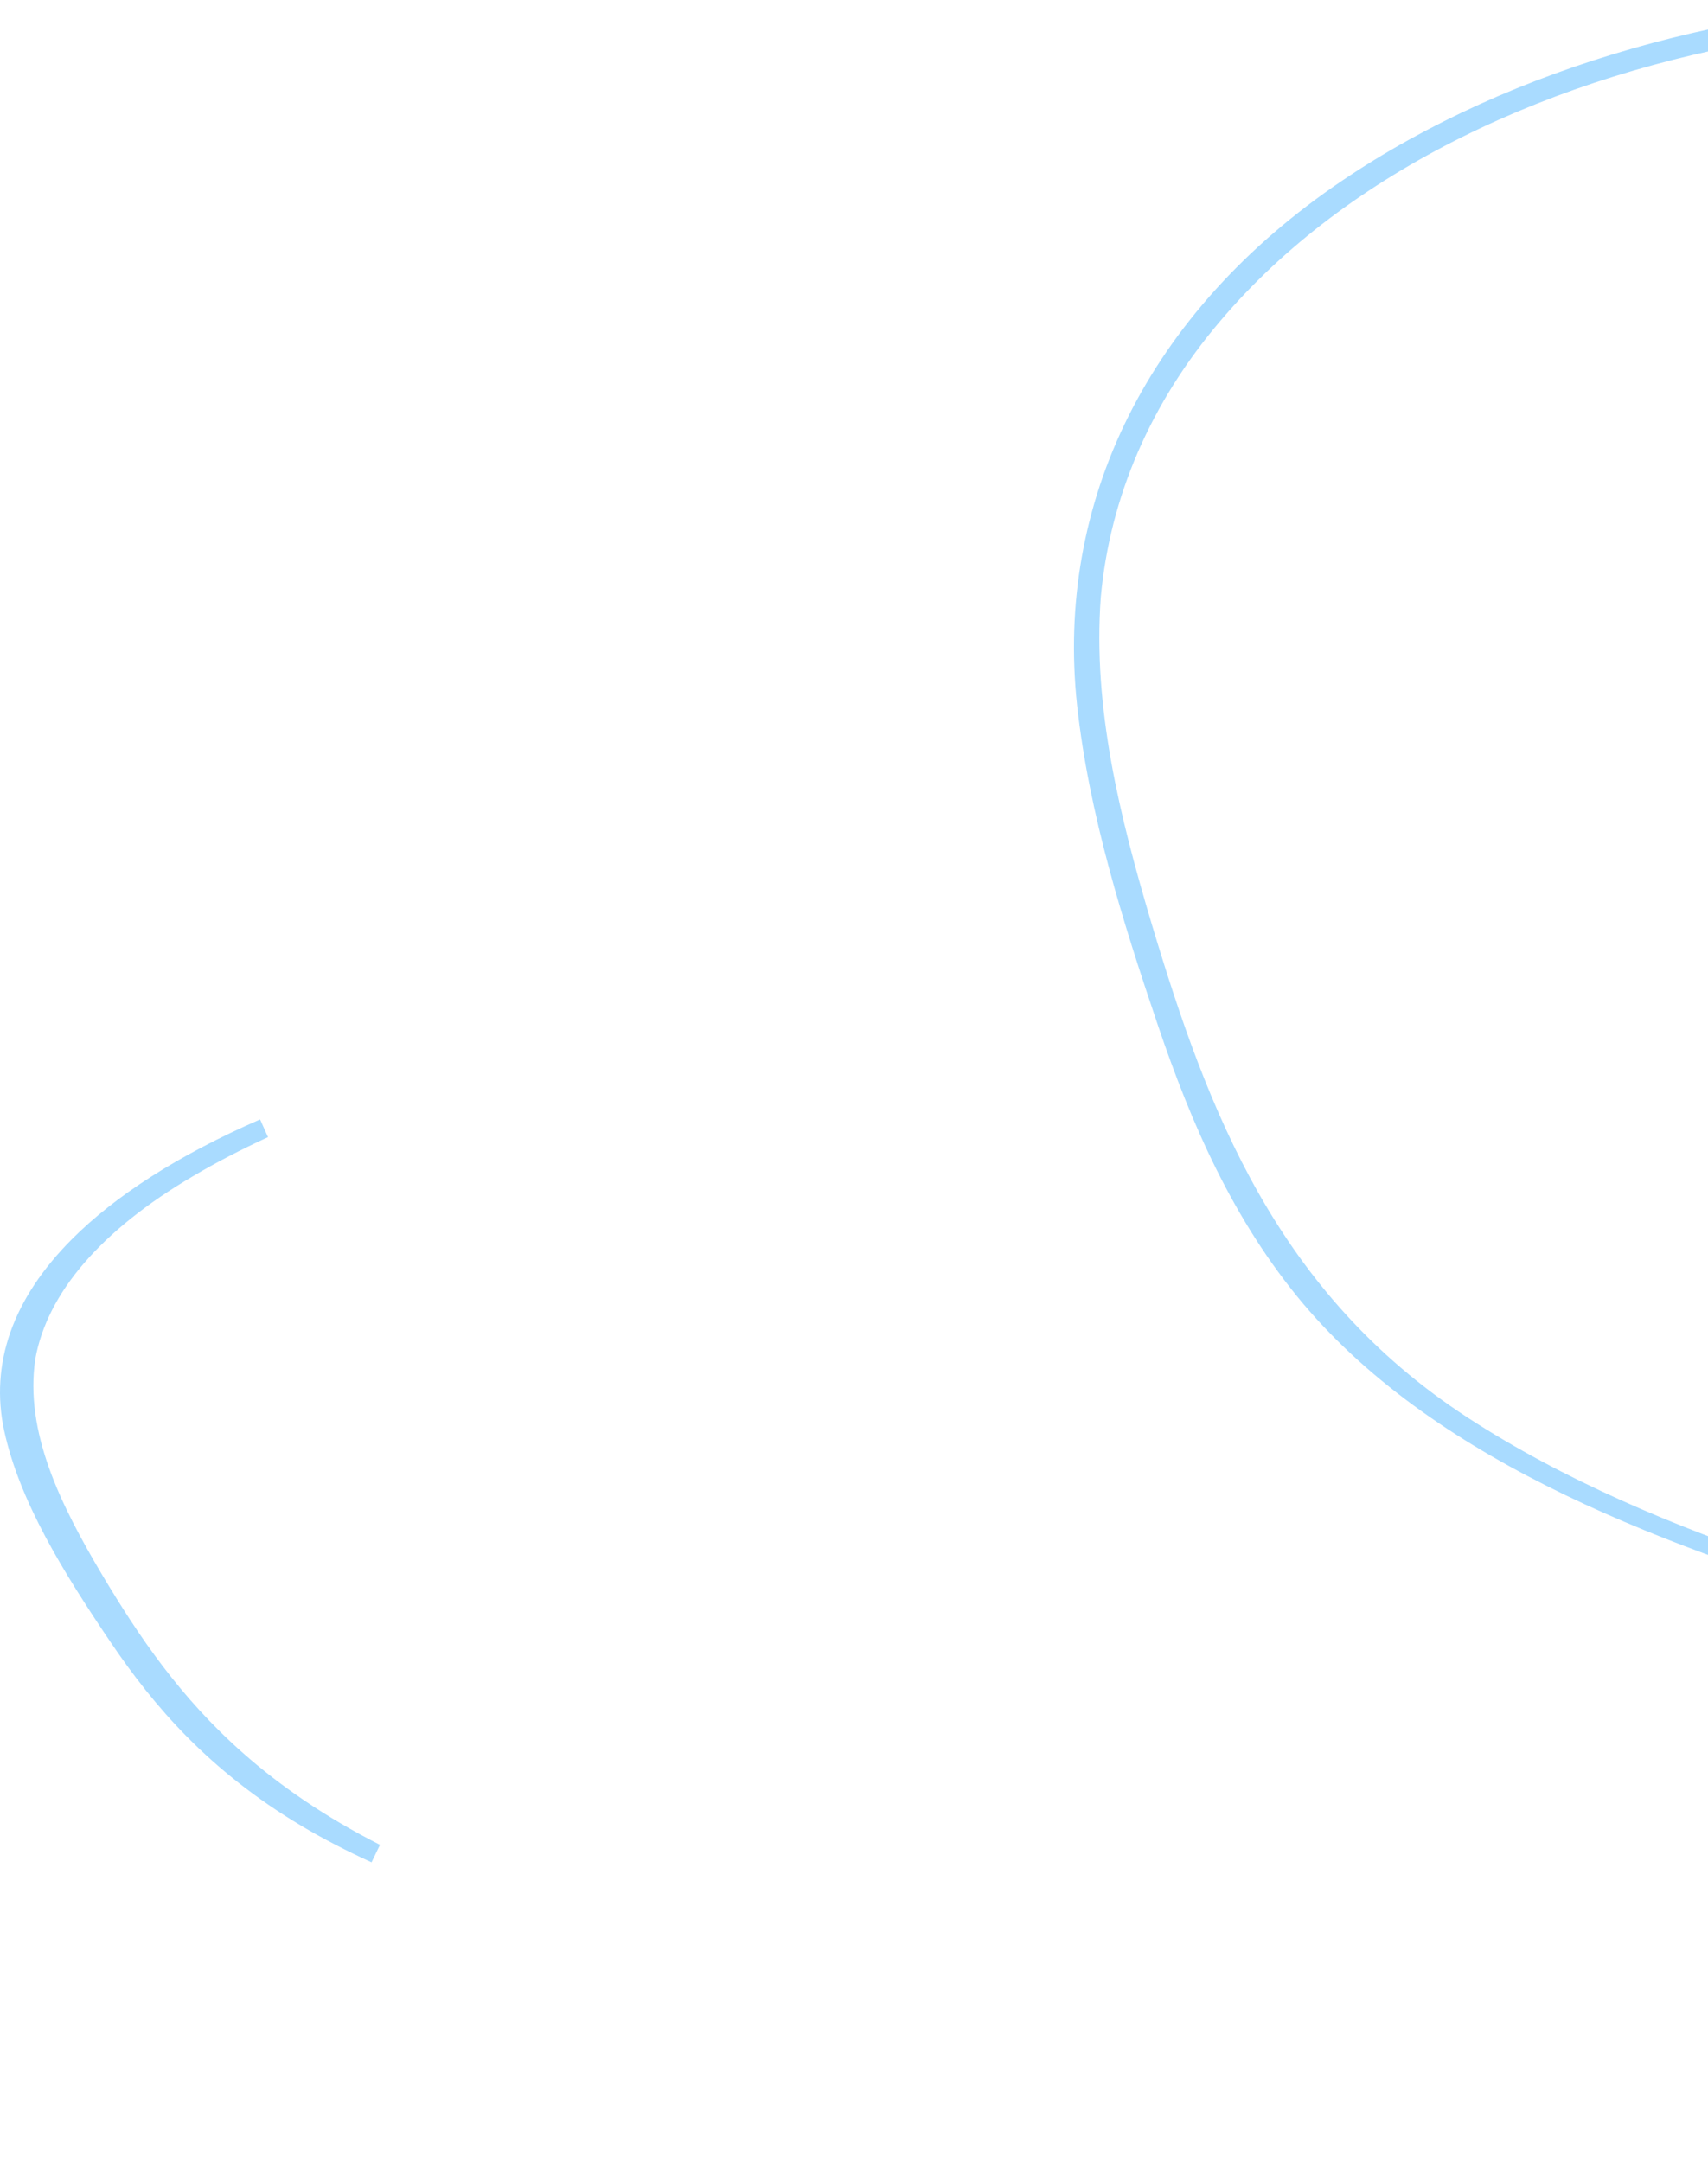 <svg width="264" height="334" viewBox="0 0 264 334" fill="none" xmlns="http://www.w3.org/2000/svg">
<path d="M540.345 221.188C531.896 206.598 513.872 198.794 499.509 188.502C440.509 146.203 459.518 69.069 400.096 26.769C347.573 -10.553 259.987 -7.613 207.465 27.9C177.331 48.258 163.109 77.664 166.488 108.993C168.319 125.732 173.529 142.357 179.02 158.531C184.09 173.46 190.567 188.502 201.41 201.396C222.531 226.391 258.157 239.284 292.233 249.463C334.055 261.904 377.425 270.952 421.358 276.607C425.442 277.173 429.666 277.625 433.75 278.077C438.678 278.869 443.888 279.435 448.957 279.661C449.943 279.774 451.07 279.887 452.055 280C452.478 280 452.9 280 453.182 279.887C482.189 280.452 512.605 272.762 532.459 255.797C543.724 246.07 547.526 233.516 540.345 221.188ZM540.063 235.665C538.796 253.308 514.013 265.071 495.707 270.726C481.063 275.25 465.573 277.172 449.943 276.494C444.733 276.042 439.523 275.476 434.454 274.911C434.313 274.911 434.172 274.911 434.031 274.911C433.891 274.911 433.75 274.911 433.609 274.911C398.828 270.952 364.47 264.845 330.816 256.701C295.191 247.993 256.326 238.153 226.897 219.039C197.326 199.812 186.624 171.424 178.035 142.81C173.106 126.297 168.882 109.332 170.149 92.254C171.557 76.76 177.894 62.17 188.596 49.616C228.023 3.018 315.749 -9.423 375.735 17.156C408.122 31.52 426.146 56.288 437.27 83.885C447.69 109.559 453.463 136.476 468.53 160.68C477.261 174.591 488.948 186.353 504.156 195.967C519.645 205.92 541.33 217.569 540.063 235.665Z" fill="#A9DBFF"/>
<path d="M304.304 167.06C330.144 176.624 346.6 189.473 357.839 203.484C357.839 203.485 357.84 203.485 357.84 203.485L356.67 204.424C361.214 210.05 365.085 215.766 368.954 221.477C376.749 232.987 384.531 244.475 397.771 255.163L304.304 167.06ZM304.304 167.06C305.307 167.401 306.302 167.748 307.287 168.099C326.648 175.025 339.555 183.351 349.248 192.344C358.958 201.354 365.496 211.077 372.109 220.951L372.235 221.139C378.793 230.929 385.448 240.865 395.315 250.085C401.736 256.084 409.494 261.763 419.448 266.93C411.422 262.981 404.546 258.666 398.71 253.993L304.304 167.06ZM491.211 296.275L491.214 296.278C493.442 298.2 494.689 300.022 495.207 301.692C495.713 303.321 495.563 304.927 494.76 306.556C493.282 309.553 489.582 312.635 483.673 315.51C484.574 315.01 485.426 314.496 486.221 313.97C489.986 311.477 492.798 308.489 493.308 304.919L493.309 304.914C493.823 301.228 491.959 298.048 489.022 295.38C486.132 292.752 481.996 290.417 477.301 288.3C482.922 290.668 487.737 293.26 491.211 296.275ZM36.608 271.99C42.407 277.108 49.377 281.942 58.054 286.352C54.221 284.599 50.633 282.743 47.324 280.776C33.31 272.401 24.943 262.643 18.362 252.904C11.129 242.199 4.446 231.437 2.108 220.697C0.018 210.959 3.315 201.421 12.12 192.563C18.678 185.966 28.257 179.793 40.803 174.317C36.565 176.262 32.601 178.32 28.945 180.491C14.716 188.879 5.944 198.823 3.979 209.687L3.975 209.711L3.972 209.735C2.219 221.604 8.071 233.242 14.534 244.123L14.536 244.126C20.212 253.628 26.647 263.198 36.608 271.99Z" fill="#A9DBFF" stroke="#A9DBFF" stroke-width="3"/>
</svg>
